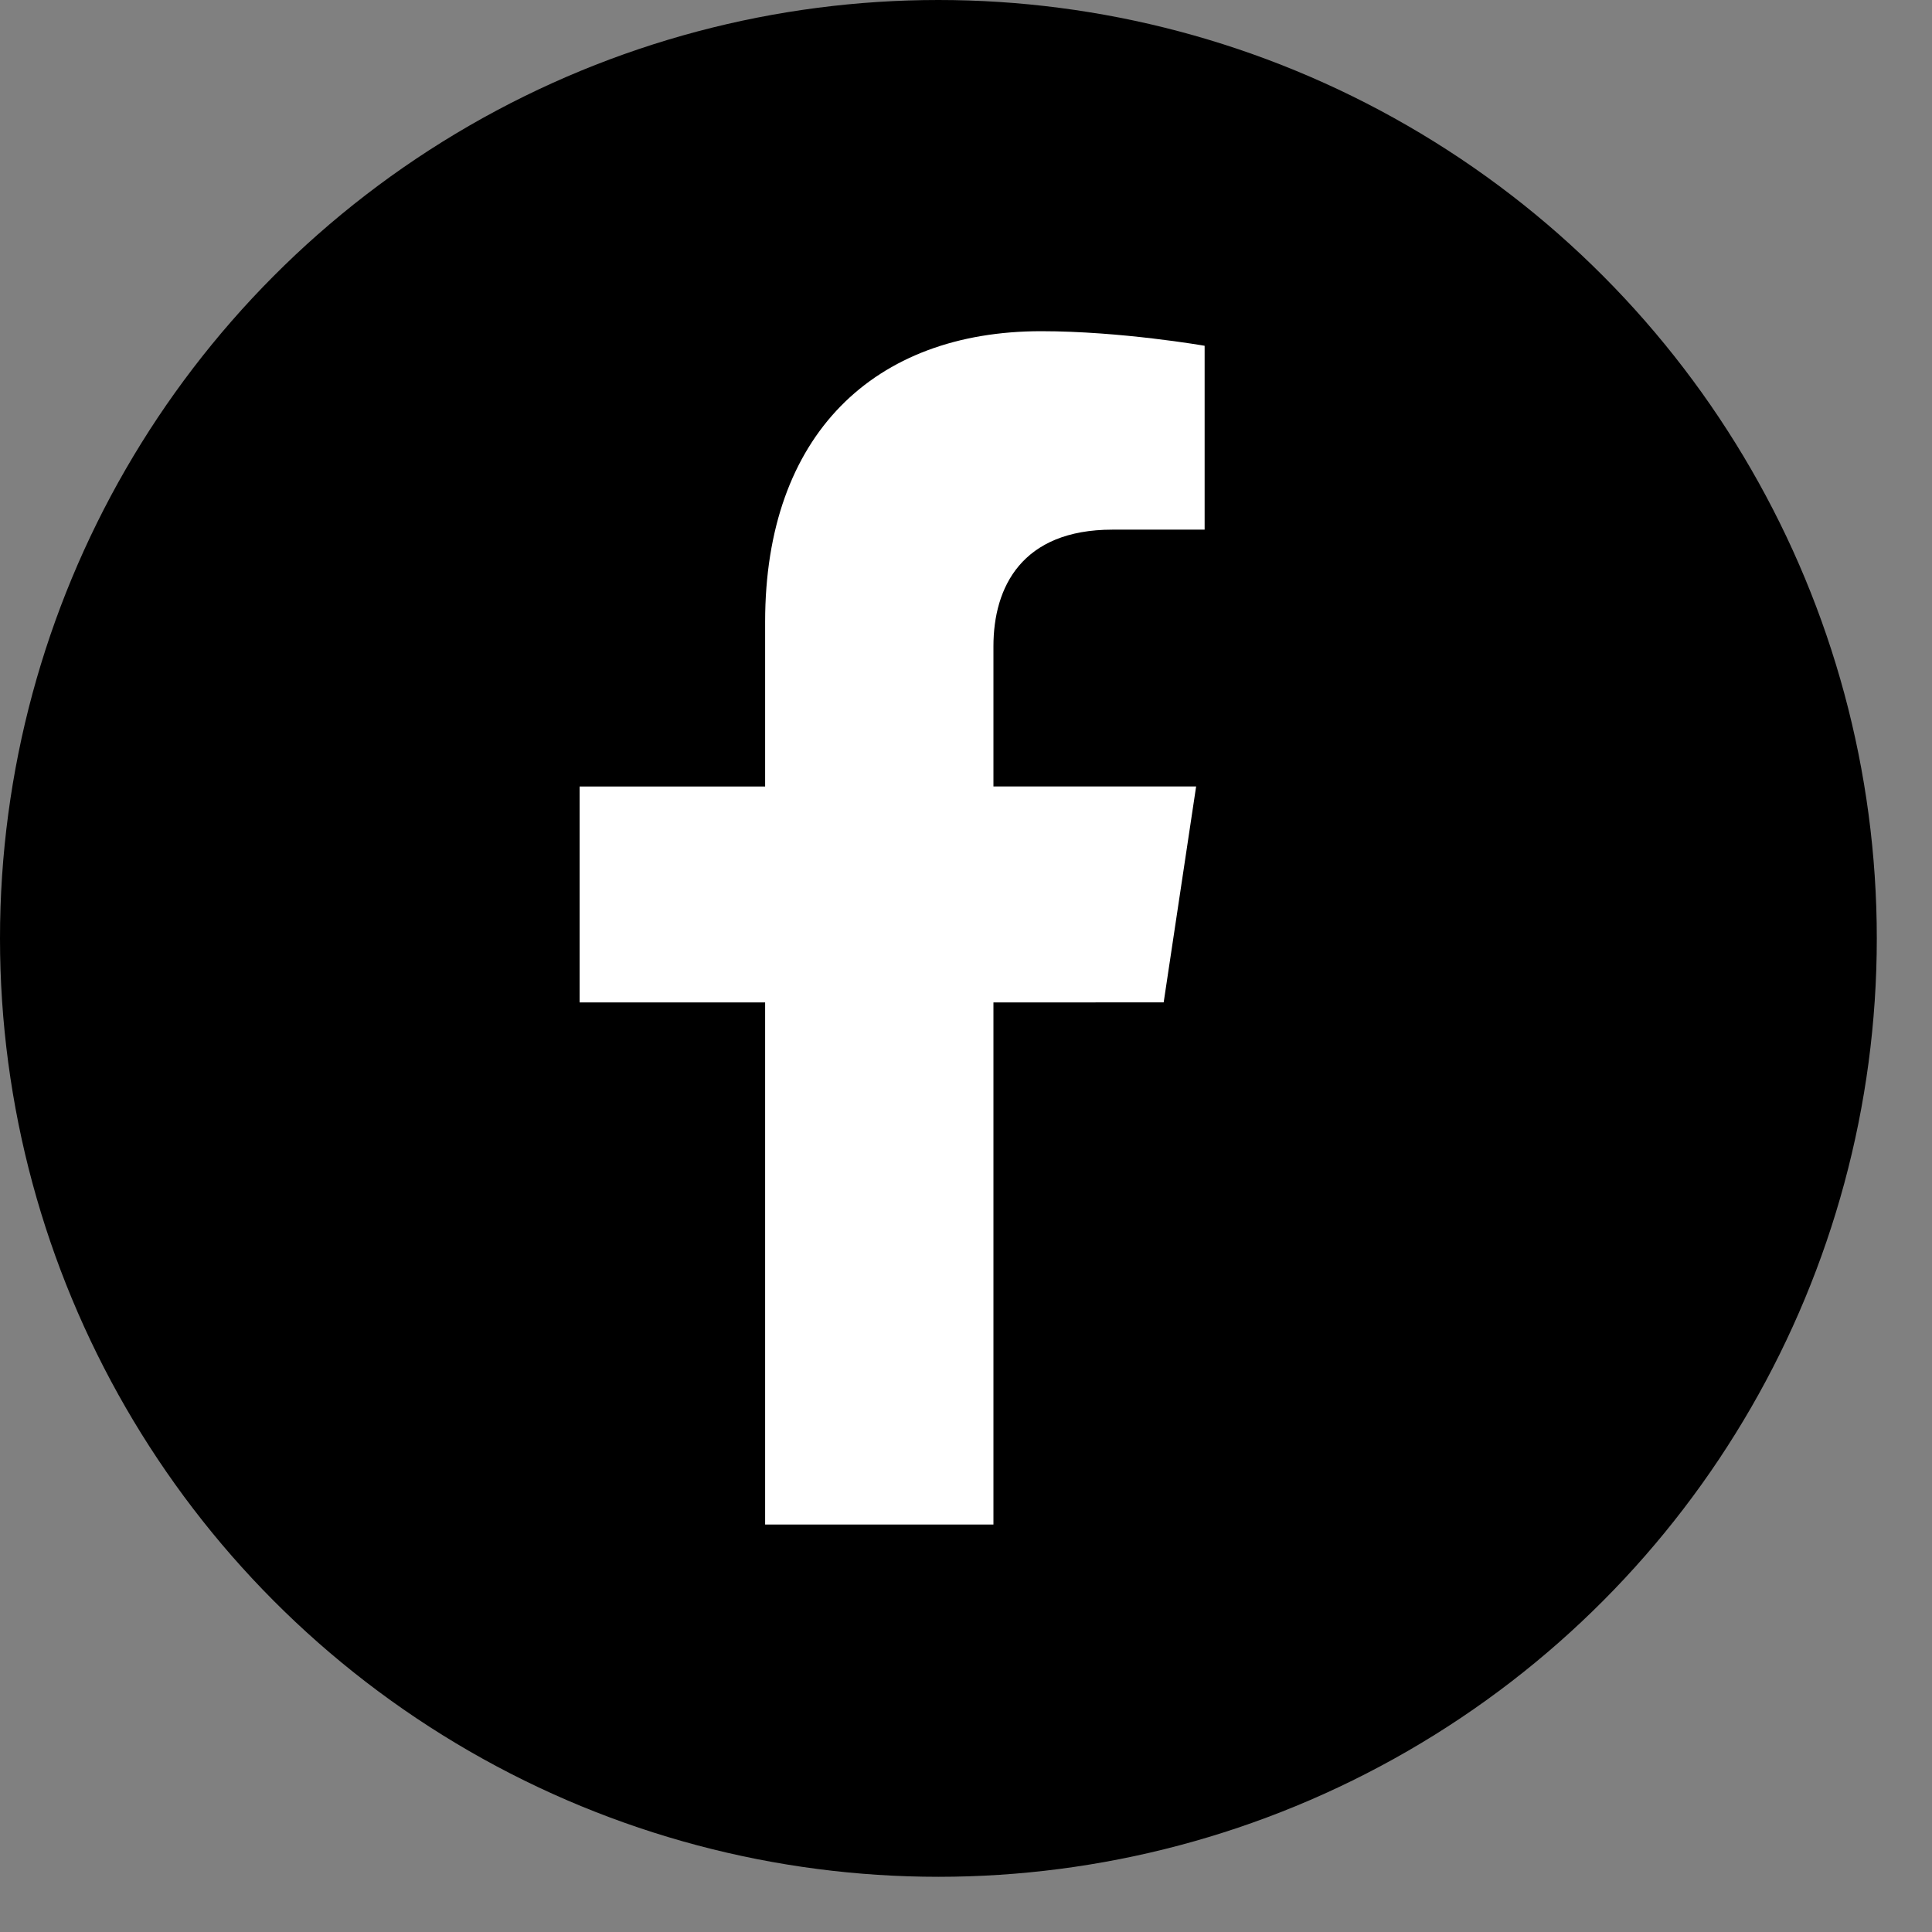<svg width="35" height="35" viewBox="0 0 35 35" fill="none" xmlns="http://www.w3.org/2000/svg">
<rect x="0" y="0" width="35" height="35" fill="#808080" stroke="none"/>
<circle cx="17" cy="17" r="17" fill="black"/>
<path d="M21.081 18.159L21.669 14.247H17.997V11.708C17.997 10.638 18.51 9.595 20.154 9.595H21.823V6.264C21.823 6.264 20.309 6 18.861 6C15.837 6 13.861 7.874 13.861 11.266V14.248H10.5V18.16H13.861V27.618H17.997V18.16L21.081 18.159Z" fill="white"/>
</svg>
